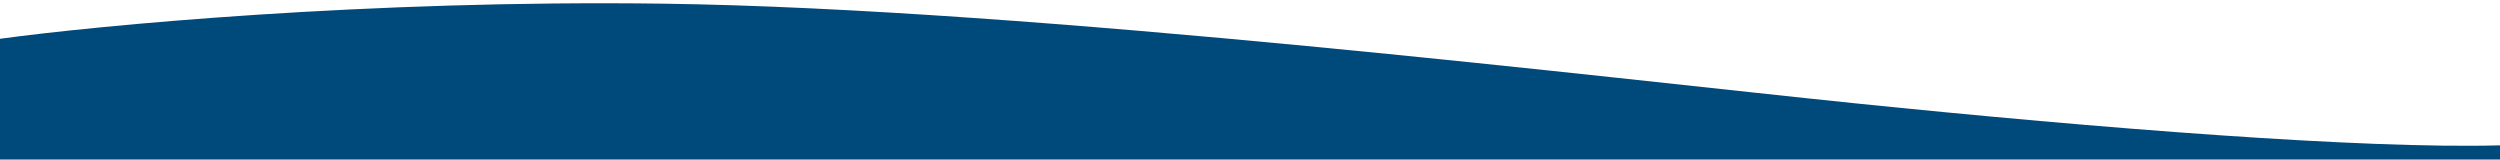 <svg xmlns="http://www.w3.org/2000/svg" width="768" height="49" viewBox="0 0 768 49" fill="none"><g clip-path="url(#clip0_164_257)"><path d="M0 11.913V49.5H768V44.649C725.837 45.804 645.248 39.45 569.996 31.747C494.744 24.044 317.554 2.669 203.875 1.129C112.932 -0.104 30.065 7.805 0 11.913Z" fill="#00497B"></path></g><defs><clipPath id="clip0_164_257"><rect width="768" height="49" fill="white"></rect></clipPath></defs></svg>